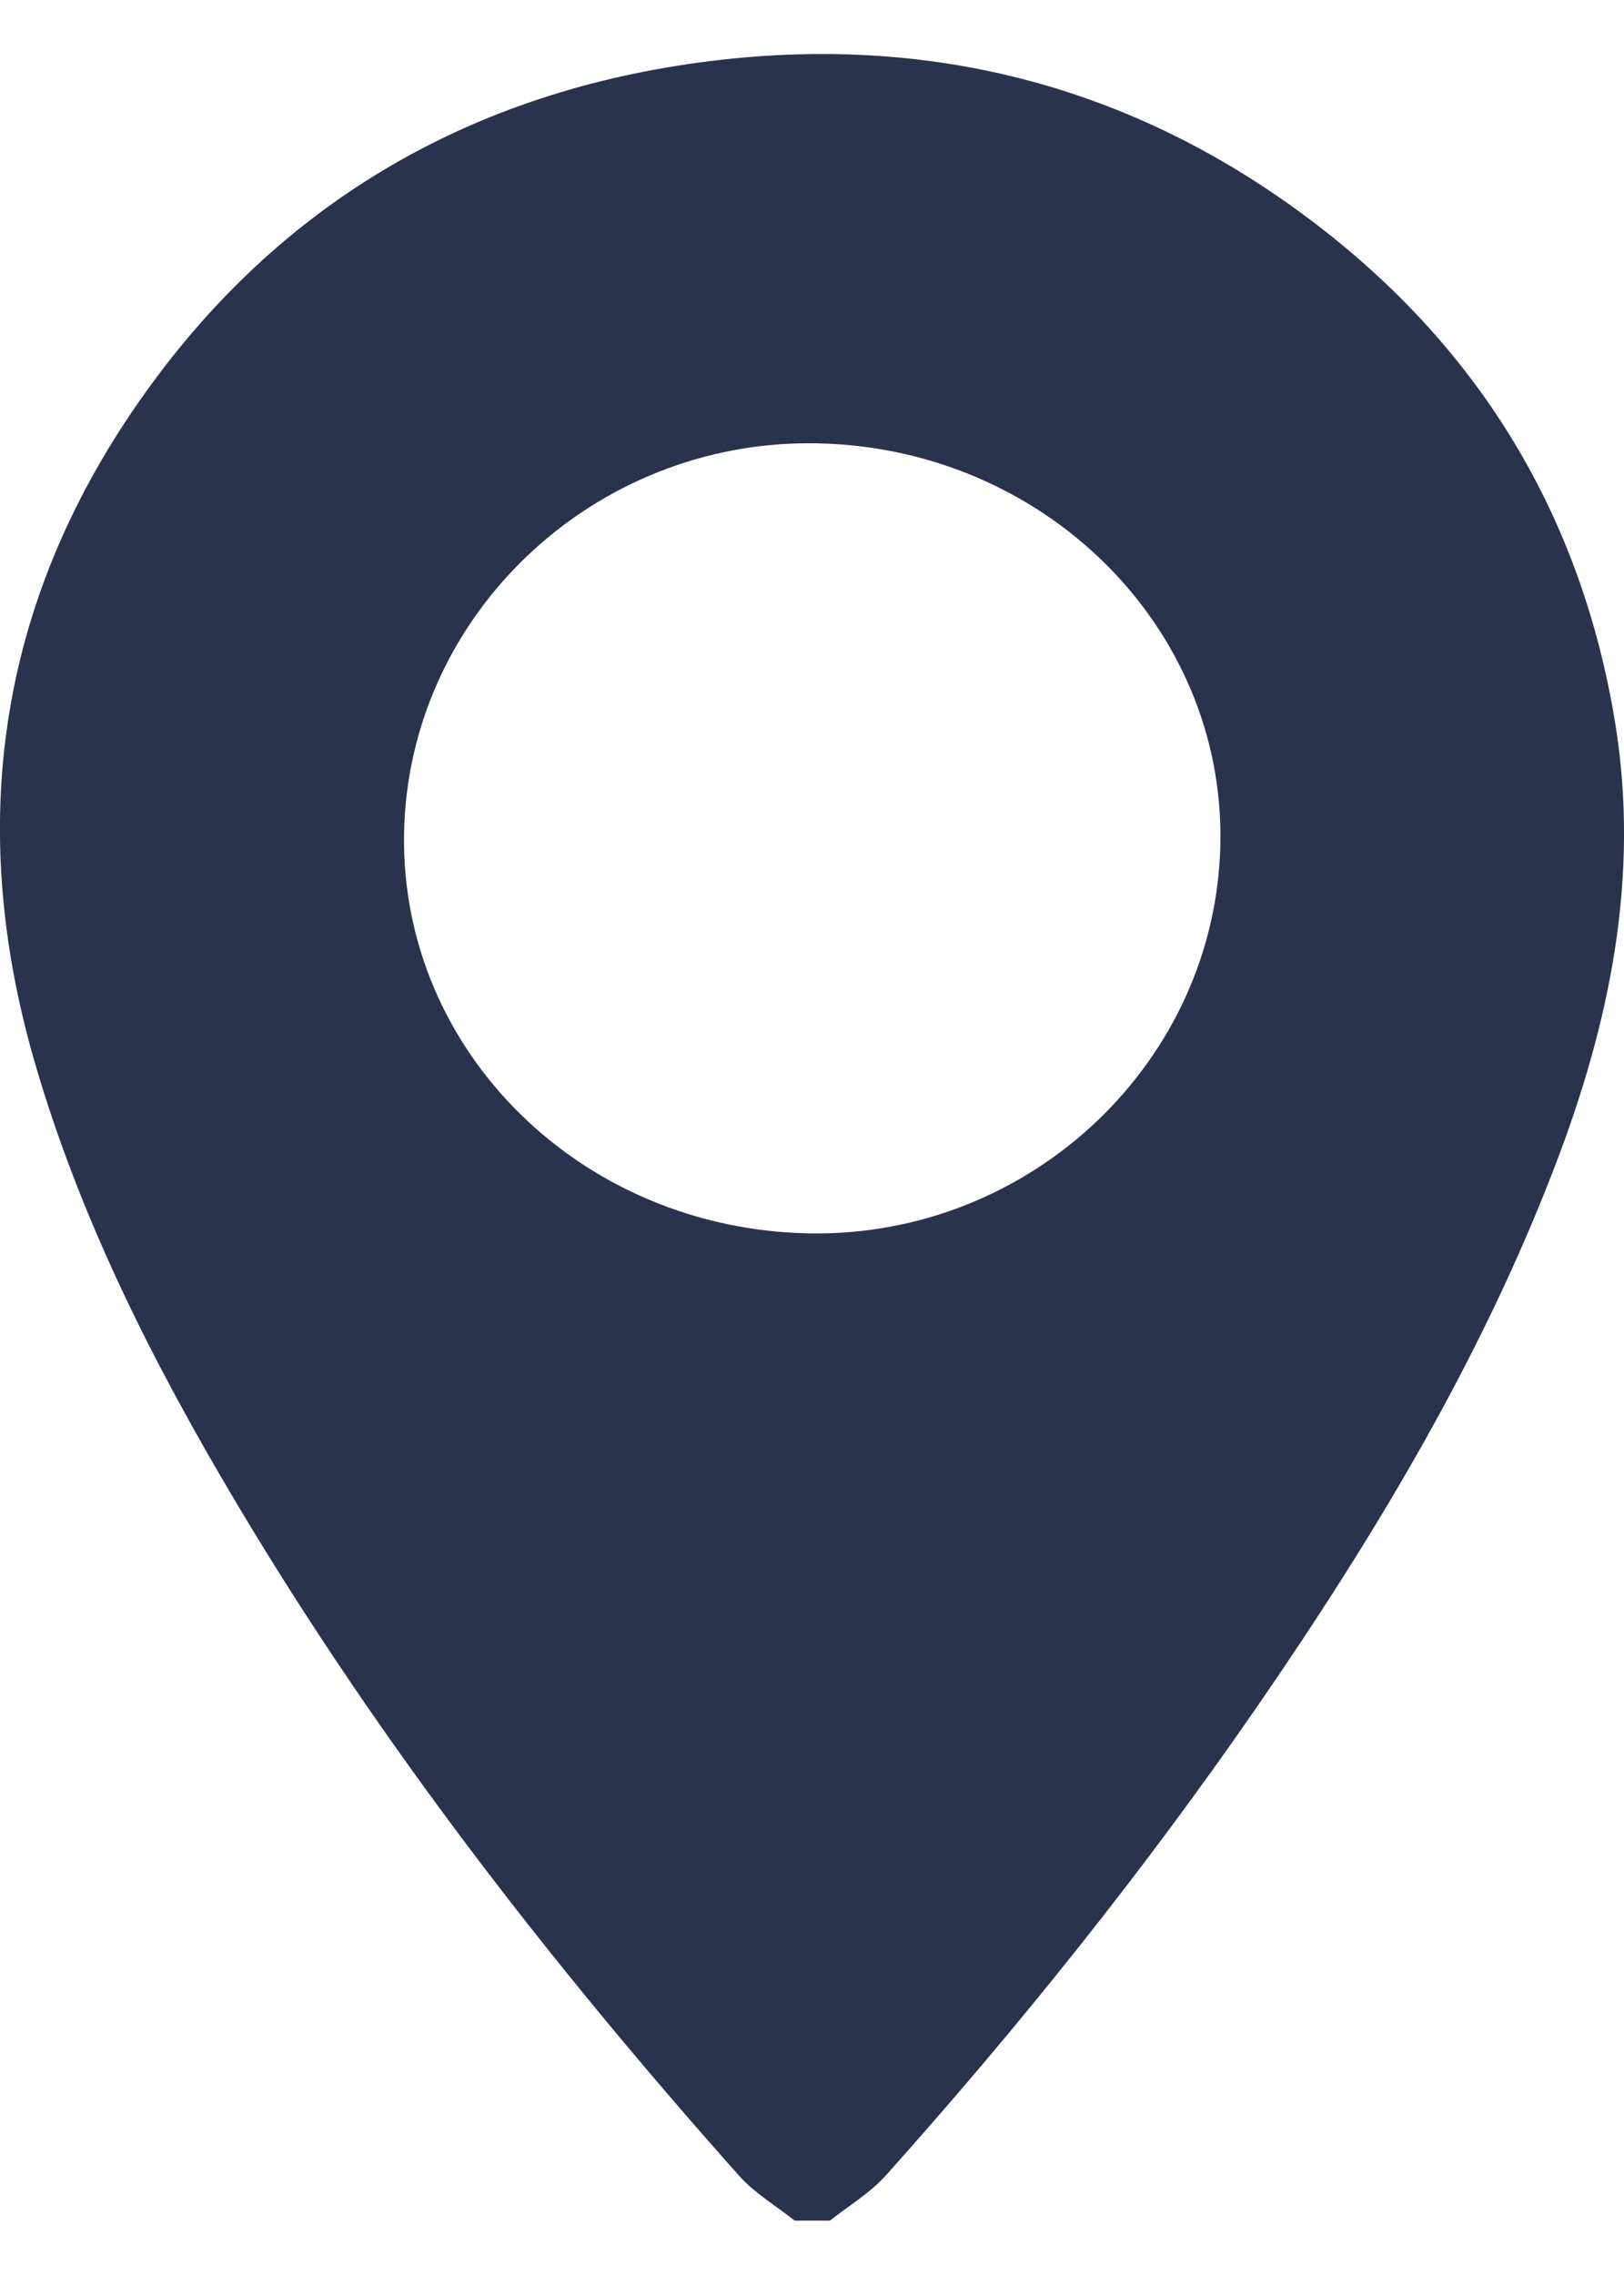 <svg width="15" height="21" viewBox="0 0 15 21" fill="none" xmlns="http://www.w3.org/2000/svg">
<g id="Layer_1" clip-path="url(#clip0_192_7895)">
<path id="Vector" d="M7.341 20.499C7.167 20.361 6.968 20.243 6.824 20.081C5.094 18.138 3.505 16.093 2.18 13.868C1.41 12.575 0.735 11.238 0.317 9.793C-0.309 7.624 -0.02 5.576 1.282 3.71C2.517 1.936 4.262 0.873 6.466 0.576C8.621 0.285 10.565 0.817 12.248 2.141C13.732 3.309 14.615 4.829 14.917 6.664C15.151 8.091 14.869 9.448 14.358 10.775C13.674 12.555 12.694 14.184 11.609 15.757C10.564 17.27 9.413 18.706 8.182 20.081C8.037 20.243 7.838 20.361 7.665 20.499H7.341L7.341 20.499ZM7.479 11.385C9.524 11.419 11.235 9.796 11.272 7.785C11.31 5.781 9.636 4.127 7.536 4.092C5.477 4.058 3.763 5.685 3.732 7.702C3.702 9.707 5.373 11.35 7.479 11.385Z" fill="#2A334E"/>
</g>
<defs>
<clipPath id="clip0_192_7895">
<rect width="15" height="20" fill="white" transform="translate(0 0.498)"/>
</clipPath>
</defs>
</svg>

